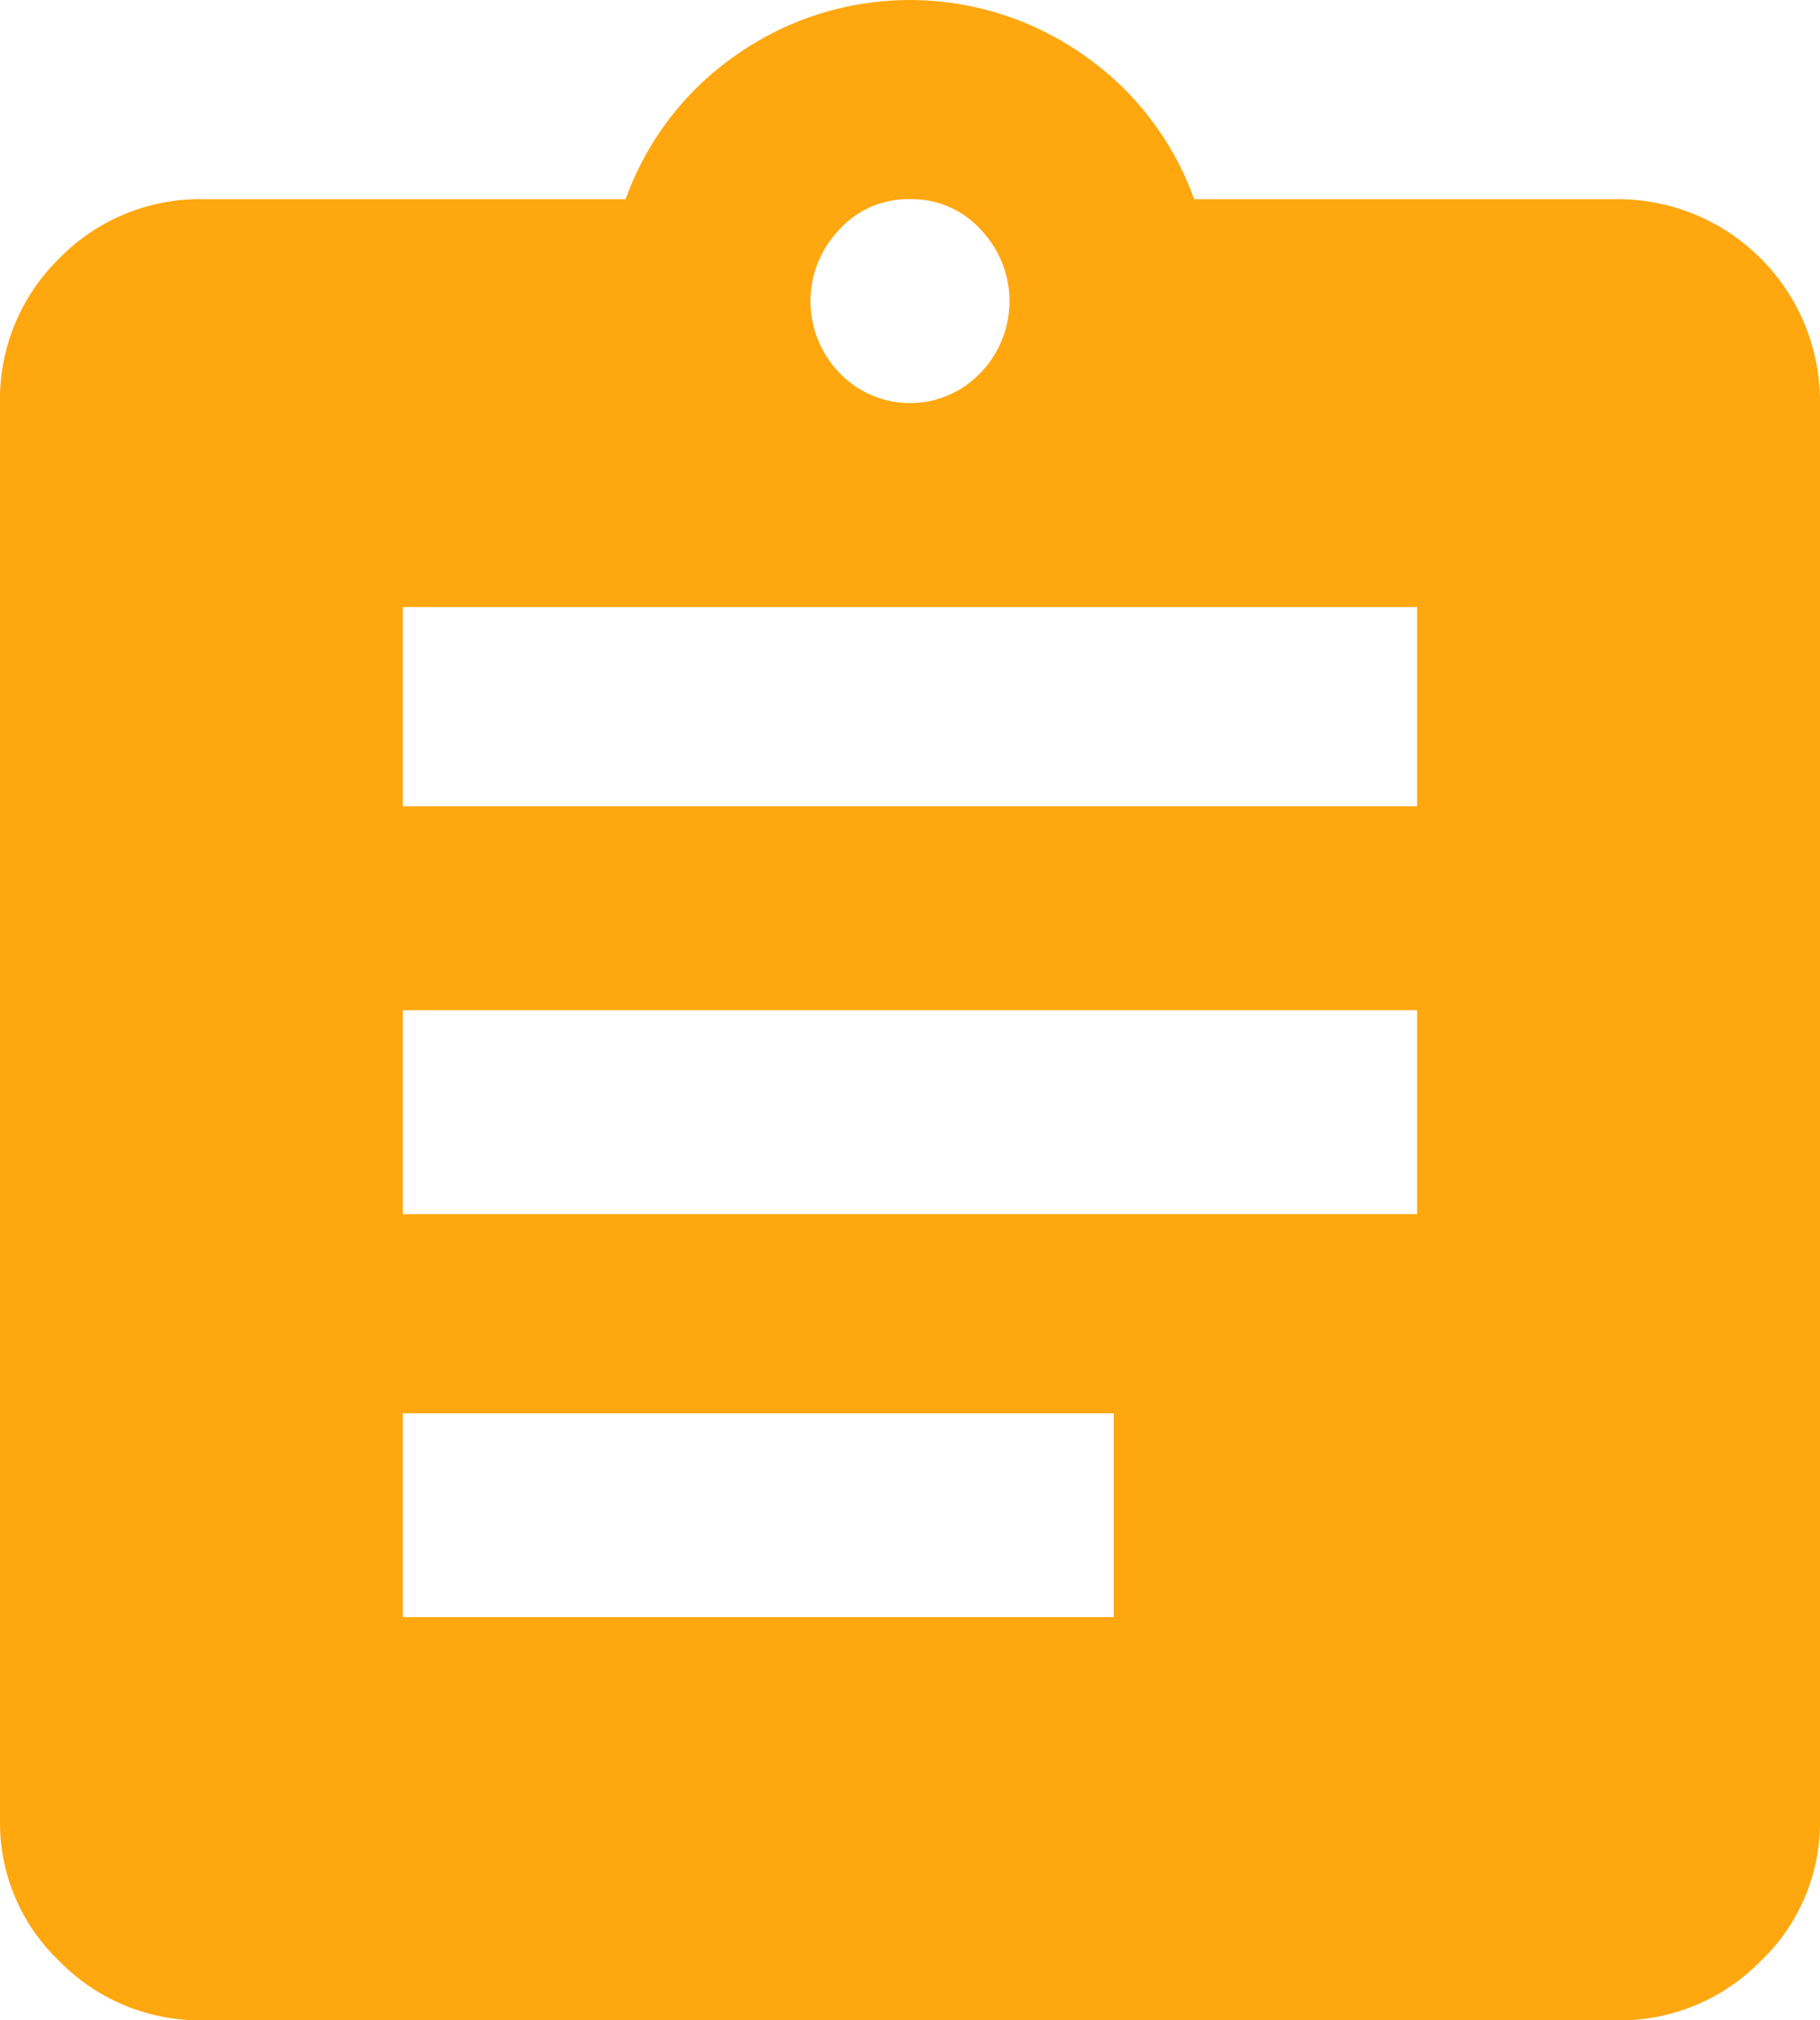 <svg xmlns="http://www.w3.org/2000/svg" width="45.779" height="50.786" viewBox="0 0 45.779 50.786"><defs><style>.a{fill:#ffa70f;}</style></defs><path class="a" d="M40.653,5.257a5.088,5.088,0,0,1,5.126,5.126V46.029a4.806,4.806,0,0,1-1.491,3.516,4.954,4.954,0,0,1-3.635,1.491H5.126a4.948,4.948,0,0,1-3.637-1.491A4.8,4.8,0,0,1,0,46.029V10.383A4.948,4.948,0,0,1,1.491,6.746,4.941,4.941,0,0,1,5.126,5.257H15.736a7.485,7.485,0,0,1,2.8-3.637,7.595,7.595,0,0,1,8.7,0,7.467,7.467,0,0,1,2.8,3.637Zm-17.764,0a2.332,2.332,0,0,0-1.788.775,2.593,2.593,0,0,0,0,3.576,2.45,2.45,0,0,0,3.576,0,2.593,2.593,0,0,0,0-3.576A2.332,2.332,0,0,0,22.889,5.257ZM28.015,40.9V35.777H10.133V40.9ZM35.645,30.77V25.644H10.133V30.77Zm0-10.253V15.51H10.133v5.007Z" transform="translate(0 -0.25)"/></svg>